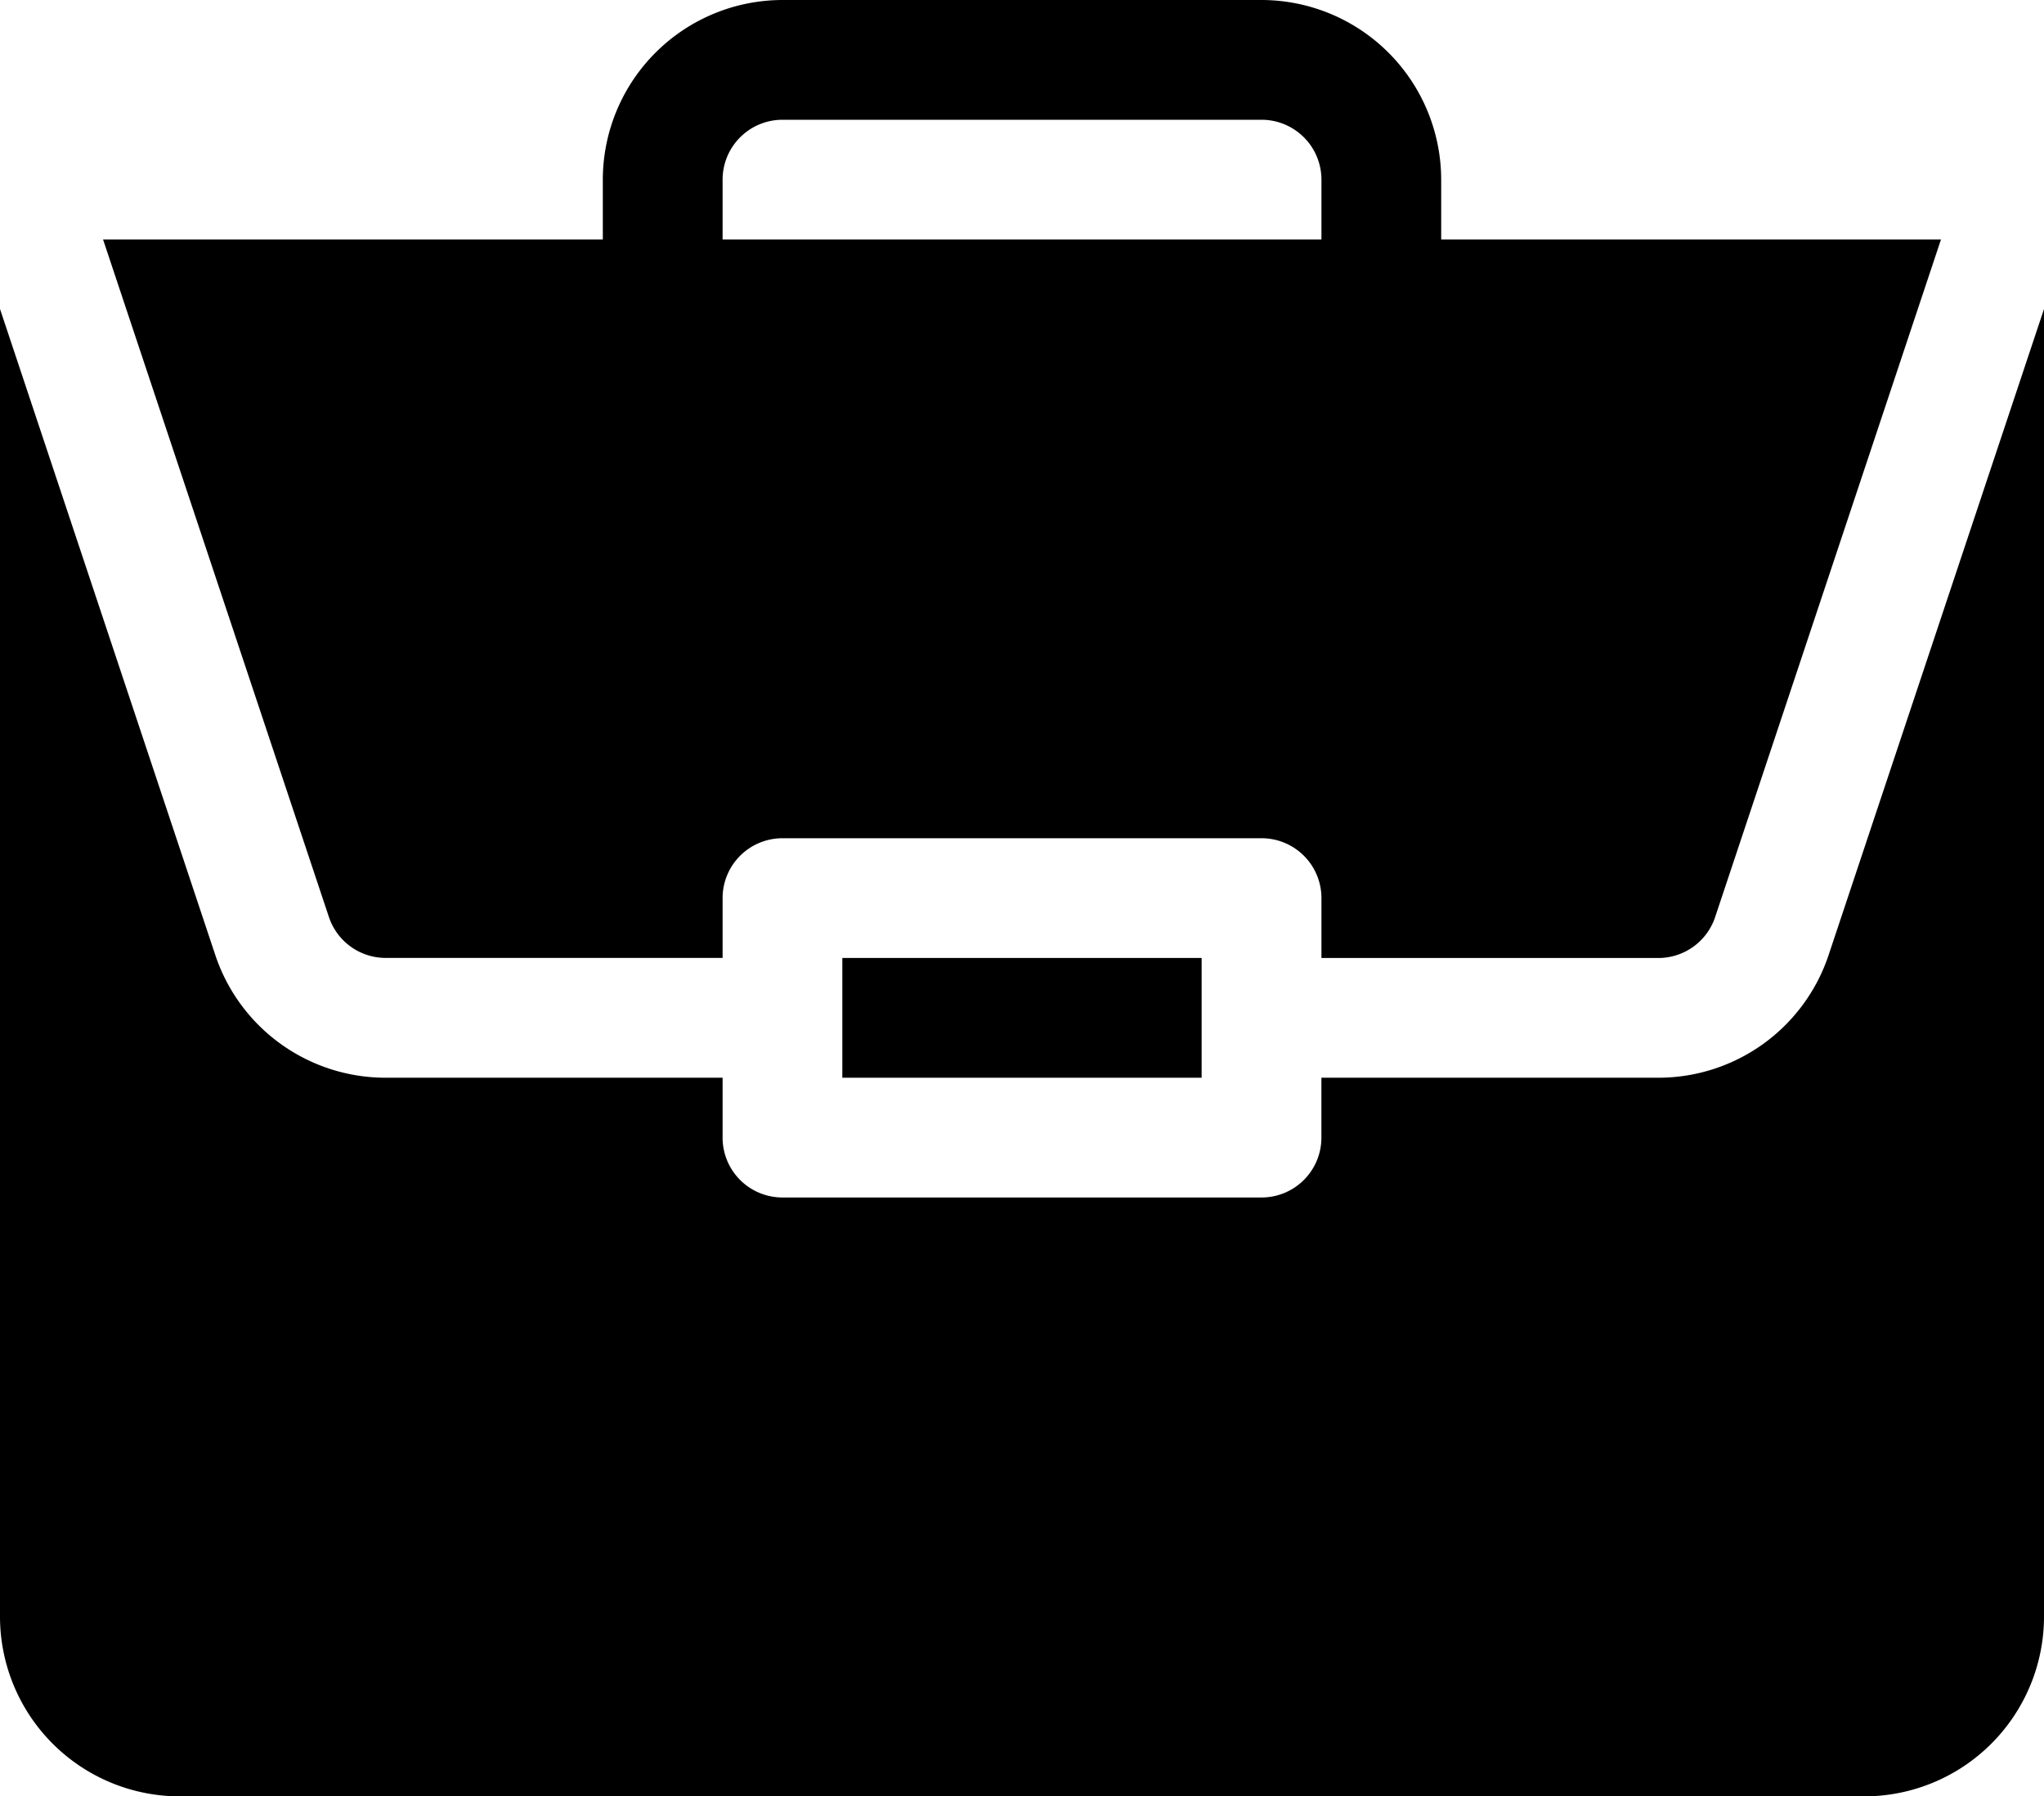<svg id="cta-8-careers" xmlns="http://www.w3.org/2000/svg" width="50" height="43.945" viewBox="0 0 50 43.945">  <path id="Path_40634" data-name="Path 40634" d="M211,240h8.789v2.93H211Zm0,0" transform="translate(-190.395 -216.563)" />  <path id="Path_40635" data-name="Path 40635" d="M40.564,96.218h-8.24v1.465a1.464,1.464,0,0,1-1.465,1.465H19.141a1.464,1.464,0,0,1-1.465-1.465V96.218H9.436a4.39,4.39,0,0,1-4.169-3L0,77.41V109.4A4.4,4.4,0,0,0,4.395,113.8H45.605A4.4,4.4,0,0,0,50,109.4V77.411l-5.267,15.8A4.389,4.389,0,0,1,40.564,96.218Zm0,0" transform="translate(0 -69.851)" />  <path id="Path_40636" data-name="Path 40636" d="M54.148,0H42.429a4.4,4.4,0,0,0-4.395,4.395V5.859H25.809l5.525,16.577a1.465,1.465,0,0,0,1.39,1h8.24V21.973a1.464,1.464,0,0,1,1.465-1.465H54.148a1.464,1.464,0,0,1,1.465,1.465v1.465h8.24a1.465,1.465,0,0,0,1.39-1L70.768,5.859H58.542V4.395A4.4,4.4,0,0,0,54.148,0ZM40.964,5.859V4.395A1.466,1.466,0,0,1,42.429,2.93H54.148a1.466,1.466,0,0,1,1.465,1.465V5.859Zm0,0" transform="translate(-23.288)" /></svg>